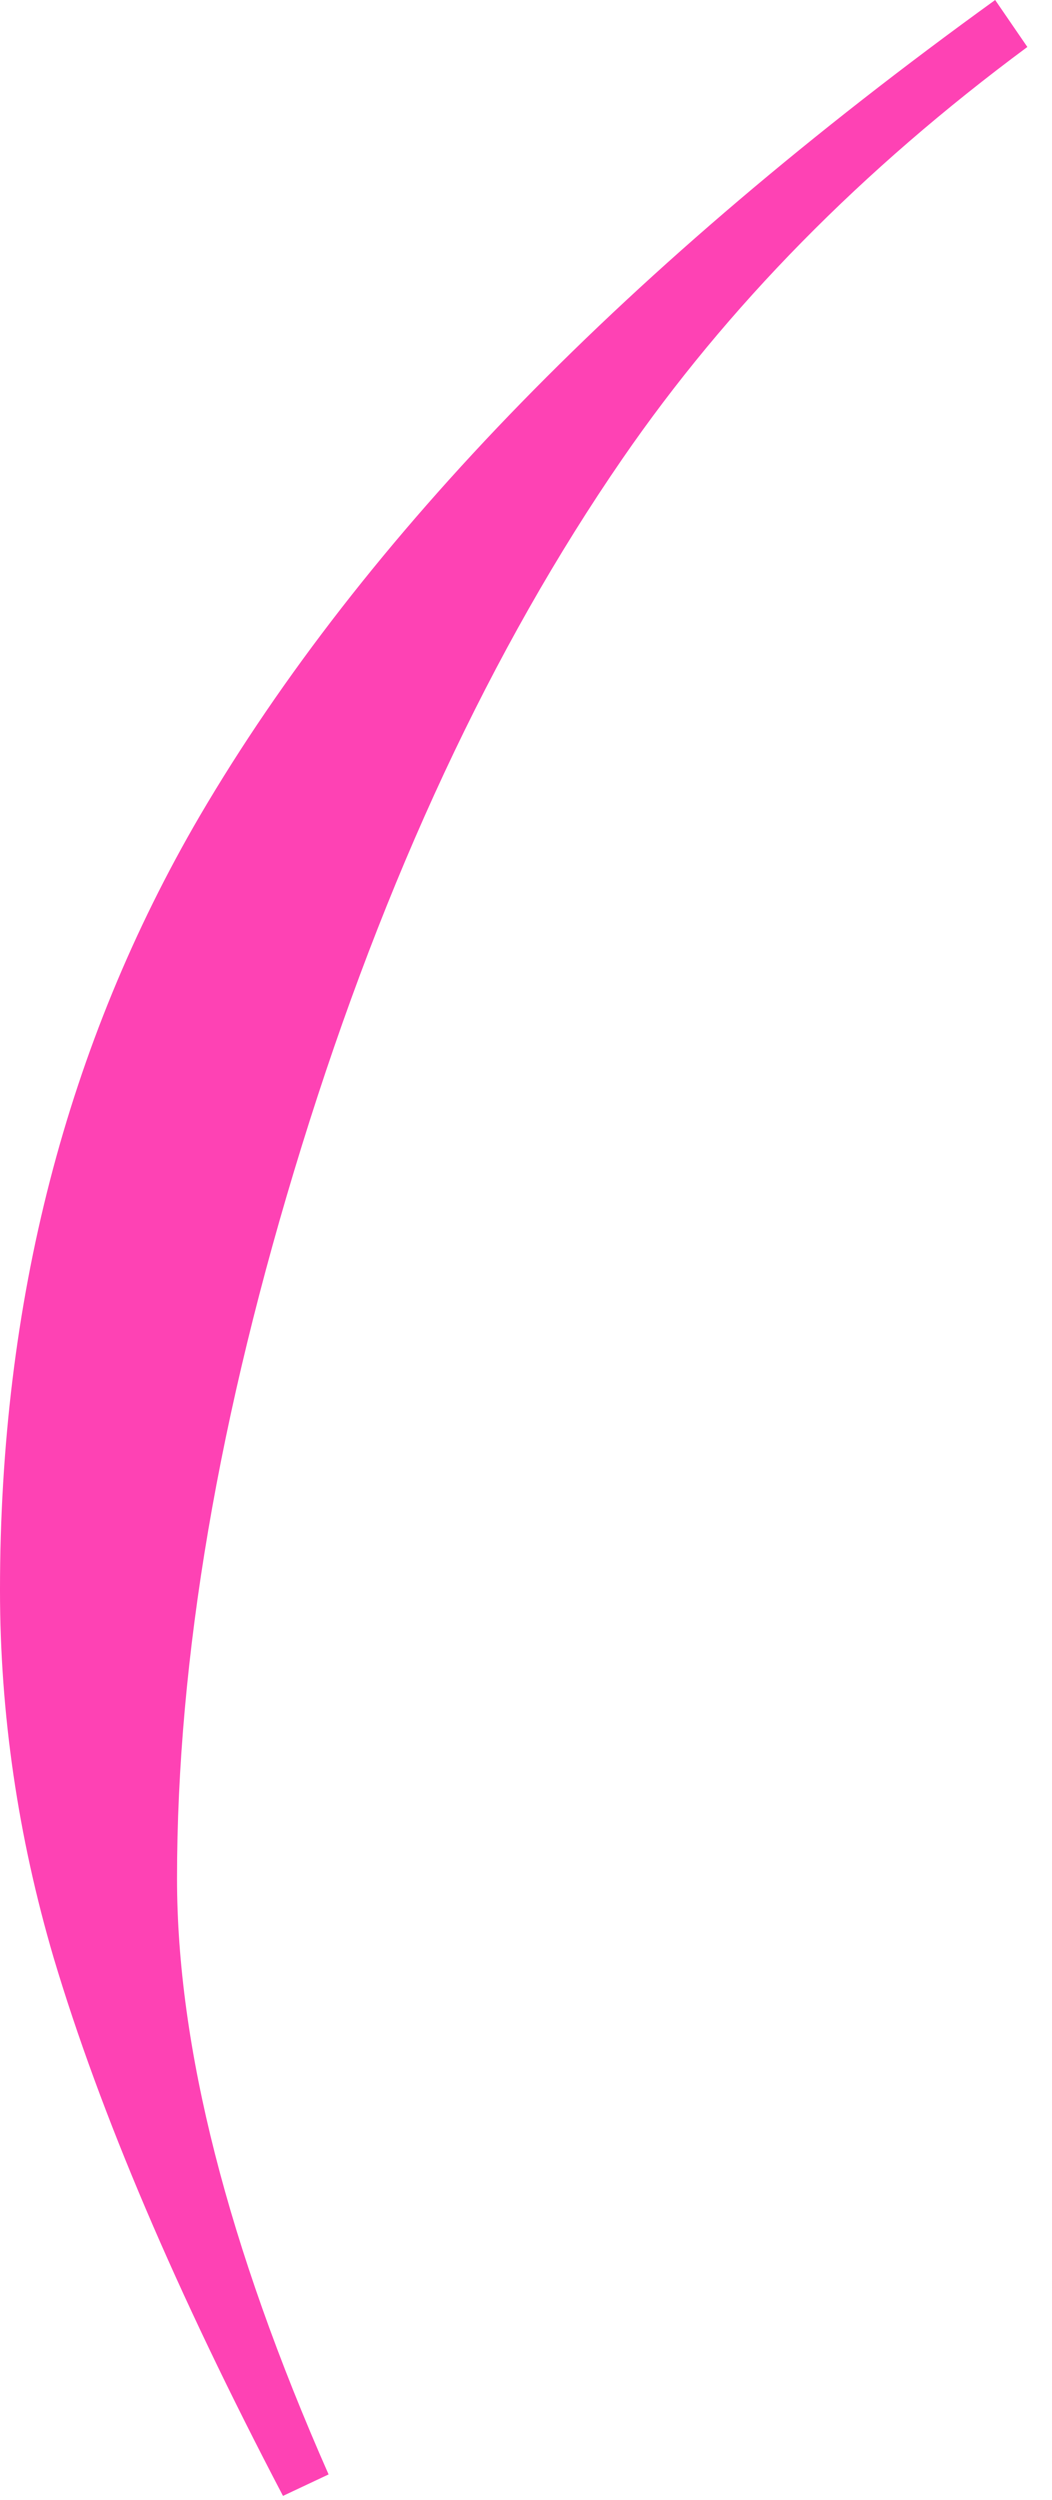 <svg width="40" height="95" viewBox="0 0 40 95" fill="none" xmlns="http://www.w3.org/2000/svg">
<path d="M12.494 94.036L10.76 94.852C6.714 87.135 3.808 80.318 2.04 74.403C0.68 69.779 0 65.121 0 60.43C0 49.483 2.533 39.675 7.598 31.005C13.82 20.398 23.9 10.063 37.839 0L39.063 1.785C32.773 6.442 27.64 11.661 23.662 17.441C18.698 24.648 14.636 33.351 11.474 43.55C8.312 53.749 6.731 63.031 6.731 71.394C6.731 77.785 8.652 85.333 12.494 94.036Z" fill="#FE42B4"/>
</svg>
